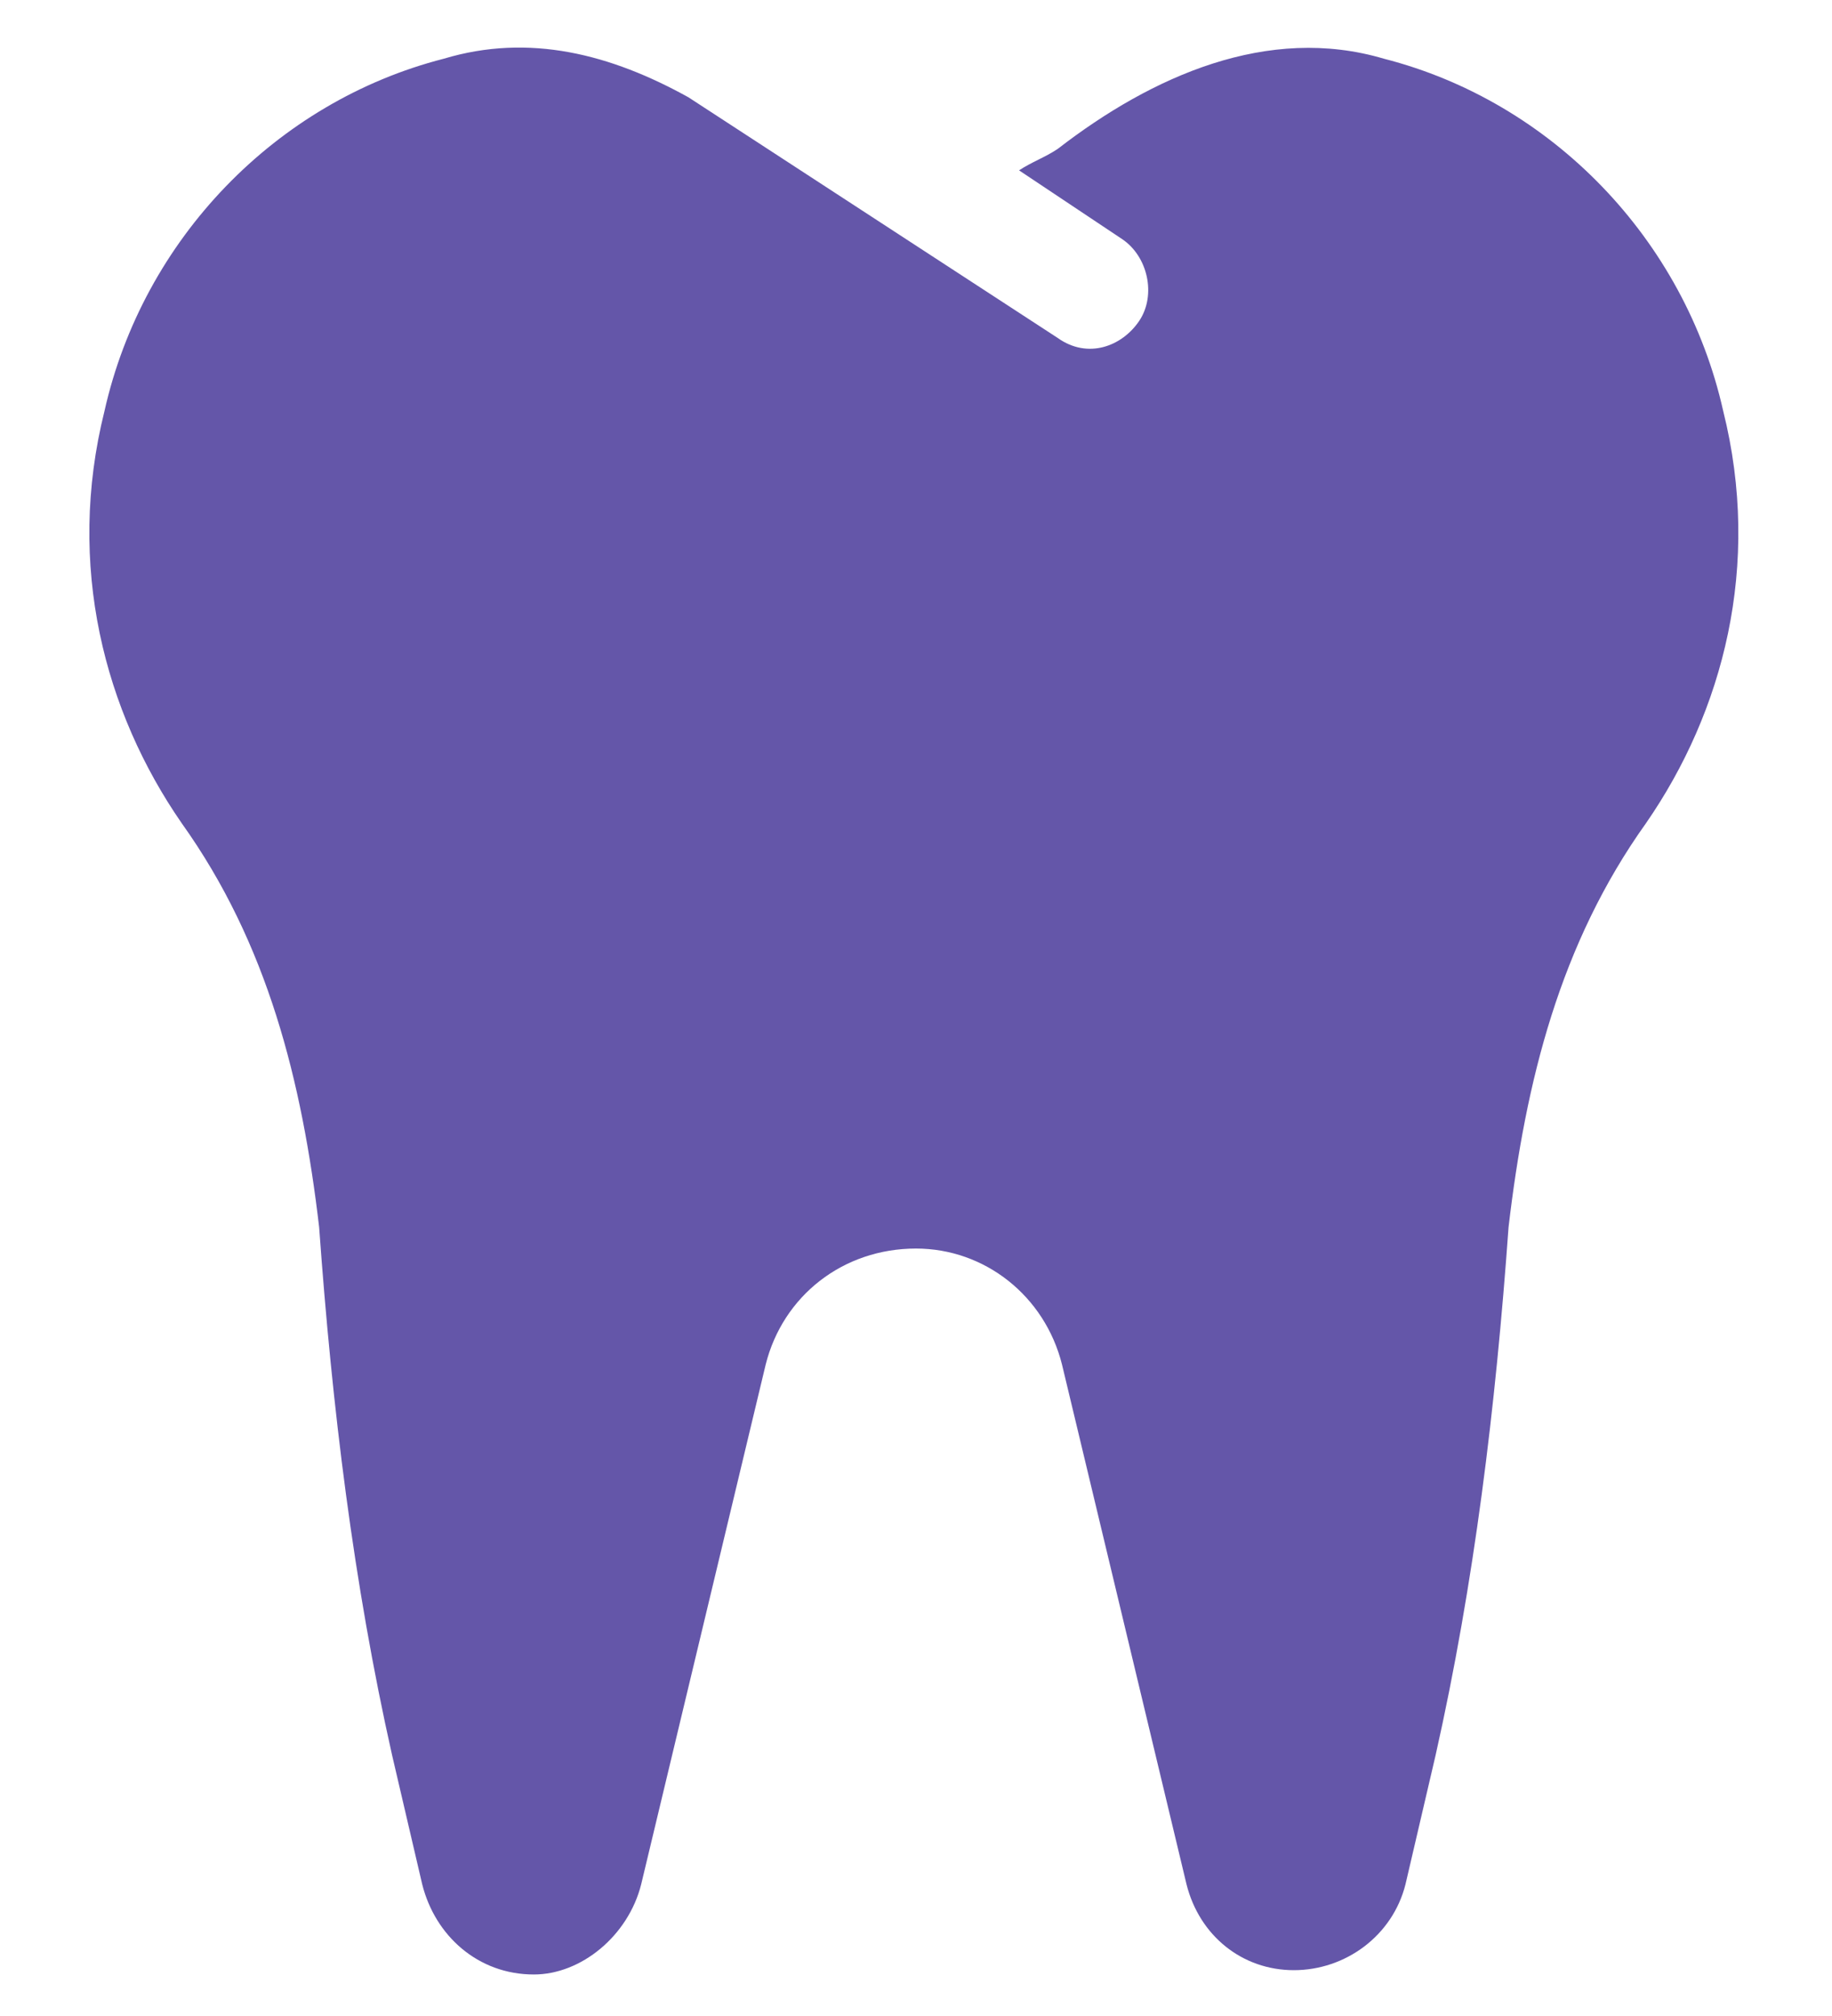 <svg width="20" height="22" viewBox="0 0 20 22" fill="none" xmlns="http://www.w3.org/2000/svg">
<path d="M17.969 8.984C17.031 10.297 16.656 11.797 16.469 13.391C16.328 15.359 16.094 17.281 15.672 19.156L15.344 20.562C15.203 21.125 14.688 21.5 14.125 21.5C13.562 21.5 13.094 21.125 12.953 20.562L11.594 14.891C11.406 14.141 10.75 13.625 10 13.625C9.203 13.625 8.547 14.141 8.359 14.891L7 20.562C6.859 21.125 6.344 21.547 5.828 21.547C5.219 21.547 4.75 21.125 4.609 20.562L4.281 19.156C3.859 17.281 3.625 15.359 3.484 13.391C3.297 11.797 2.922 10.297 1.984 8.984C1.141 7.766 0.719 6.172 1.141 4.484C1.562 2.609 3.016 1.109 4.844 0.641C5.781 0.359 6.672 0.594 7.516 1.062L11.547 3.688C11.875 3.922 12.25 3.781 12.438 3.5C12.625 3.219 12.531 2.797 12.25 2.609L11.125 1.859C11.266 1.766 11.406 1.719 11.547 1.625C12.578 0.828 13.844 0.266 15.109 0.641C16.938 1.109 18.391 2.609 18.812 4.484C19.234 6.172 18.812 7.766 17.969 8.984Z" fill="#6456A9"/>
</svg>
